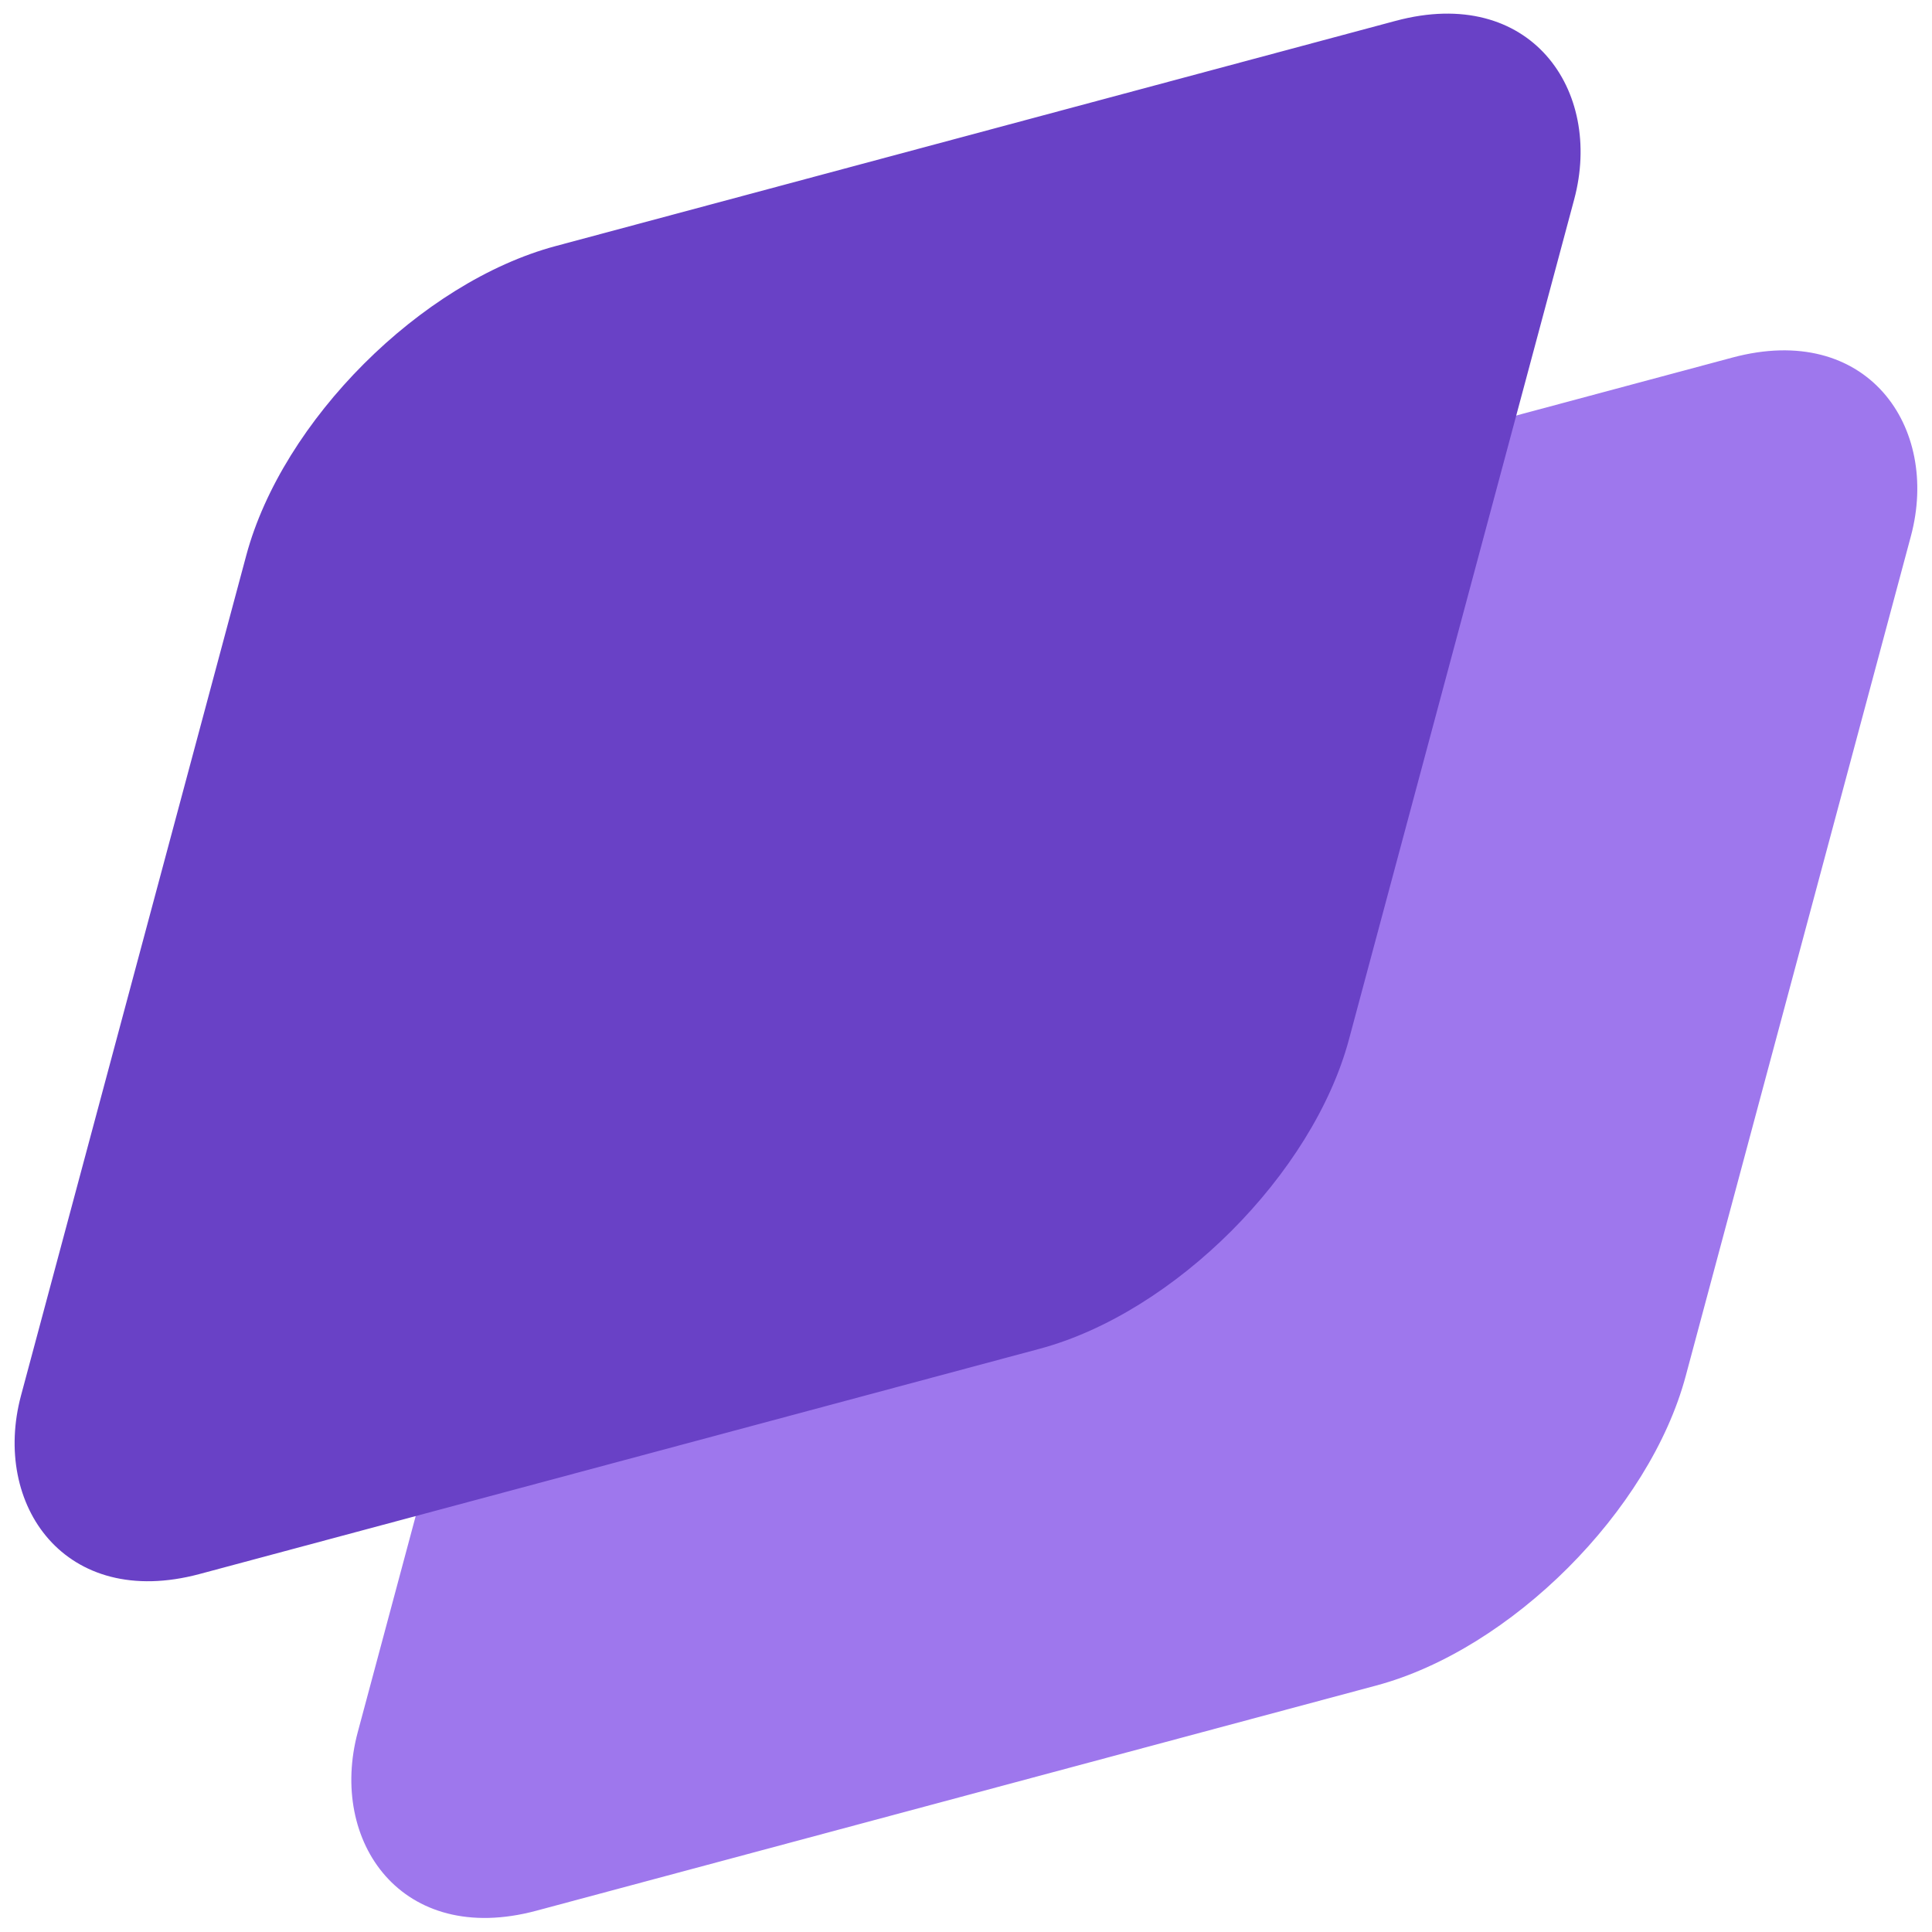 <svg width="204" height="204" viewBox="0 0 102 102" fill="none" xmlns="http://www.w3.org/2000/svg">
<rect width="72.576" height="72.576" rx="13.333" transform="matrix(0.966 -0.259 -0.259 0.966 34.231 34.222)" fill="#9E77ED"/>
<rect width="72.576" height="72.576" rx="13.333" transform="matrix(0.966 -0.259 -0.259 0.966 16.454 16.445)" fill="#6941C6"/>
</svg>
